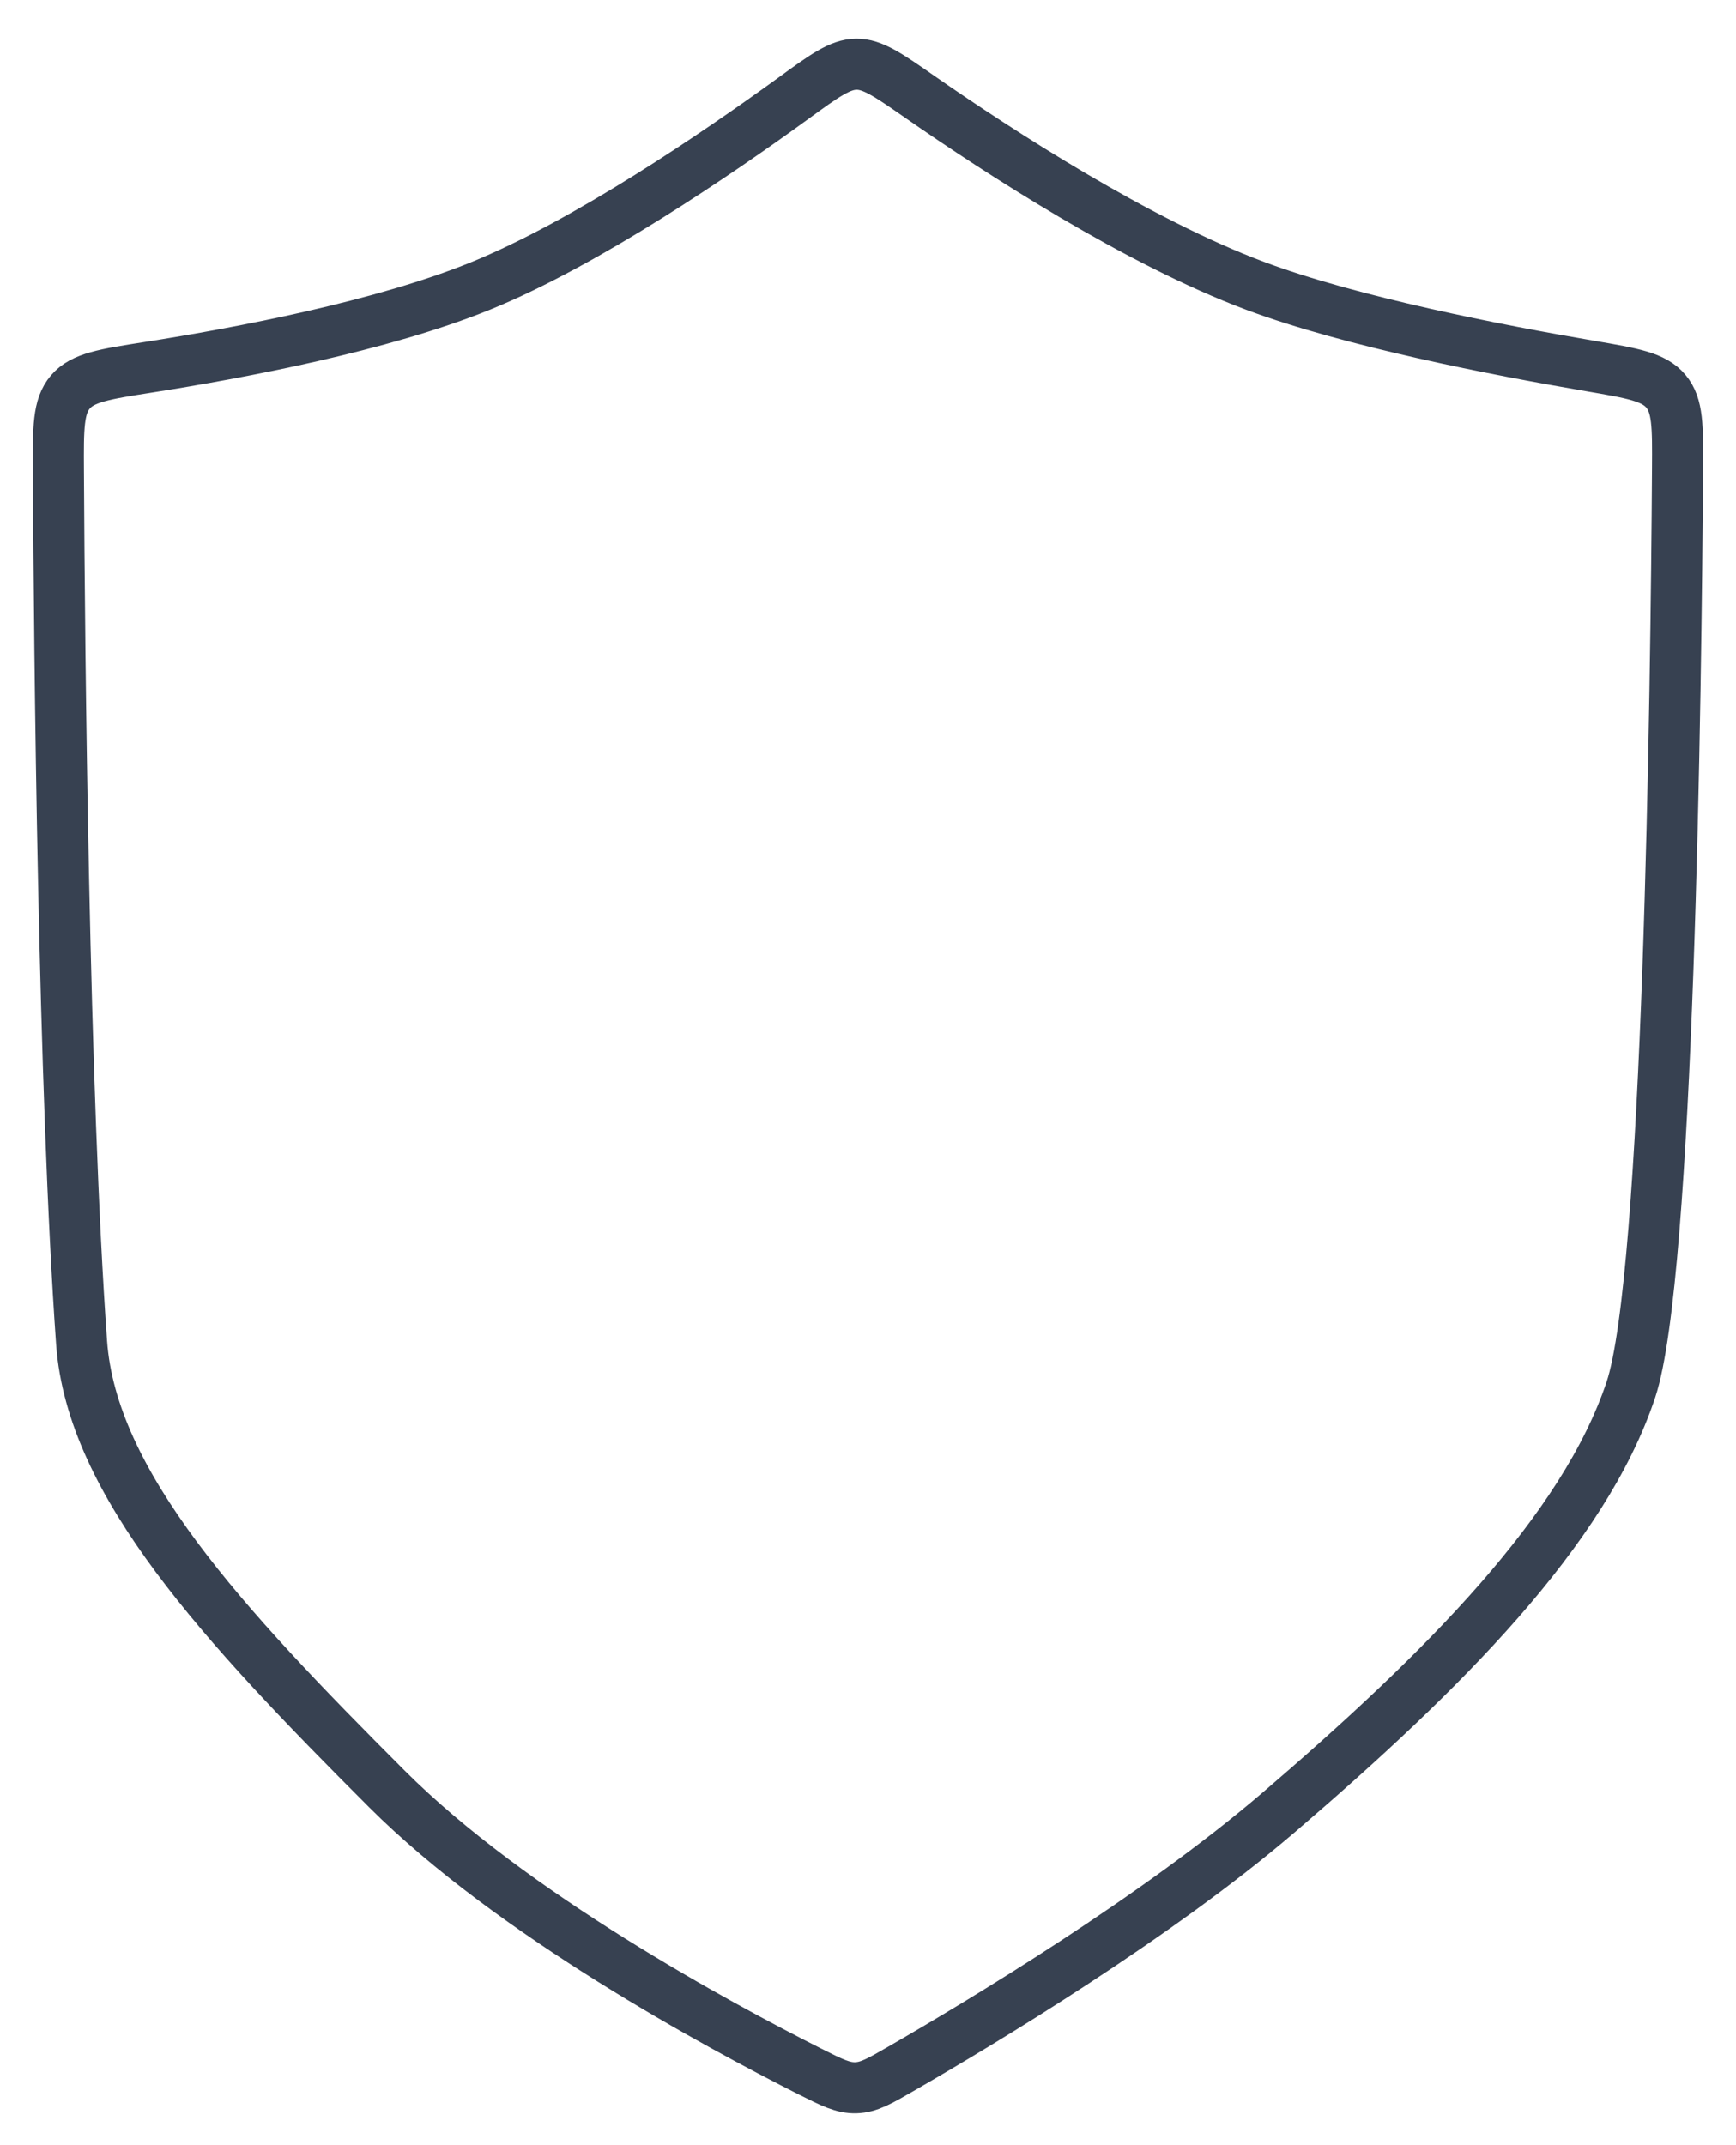 <svg width="34" height="42" viewBox="0 0 34 42" fill="none" xmlns="http://www.w3.org/2000/svg">
<path d="M1.598 26.287C1.245 21.346 1.163 12.883 1.144 9.217C1.139 8.377 1.137 7.957 1.378 7.675C1.618 7.392 2.047 7.325 2.906 7.191C4.7 6.91 7.482 6.384 9.414 5.598C11.494 4.751 14.049 3.006 15.535 1.927C16.146 1.482 16.452 1.26 16.771 1.257C17.09 1.253 17.401 1.469 18.023 1.902C19.569 2.976 22.276 4.734 24.586 5.598C26.465 6.3 29.326 6.856 31.144 7.166C31.975 7.308 32.391 7.378 32.627 7.66C32.863 7.941 32.86 8.352 32.855 9.172C32.827 13.575 32.681 24.991 31.942 27.207C31.023 29.965 28.264 32.724 25.046 35.483C22.649 37.537 19.233 39.591 17.644 40.506C17.225 40.748 17.015 40.869 16.762 40.876C16.51 40.883 16.297 40.776 15.869 40.561L15.869 40.561C14.077 39.658 10.026 37.474 7.575 35.023C4.356 31.805 1.795 29.046 1.598 26.287Z" stroke="#374151"/>
</svg>
